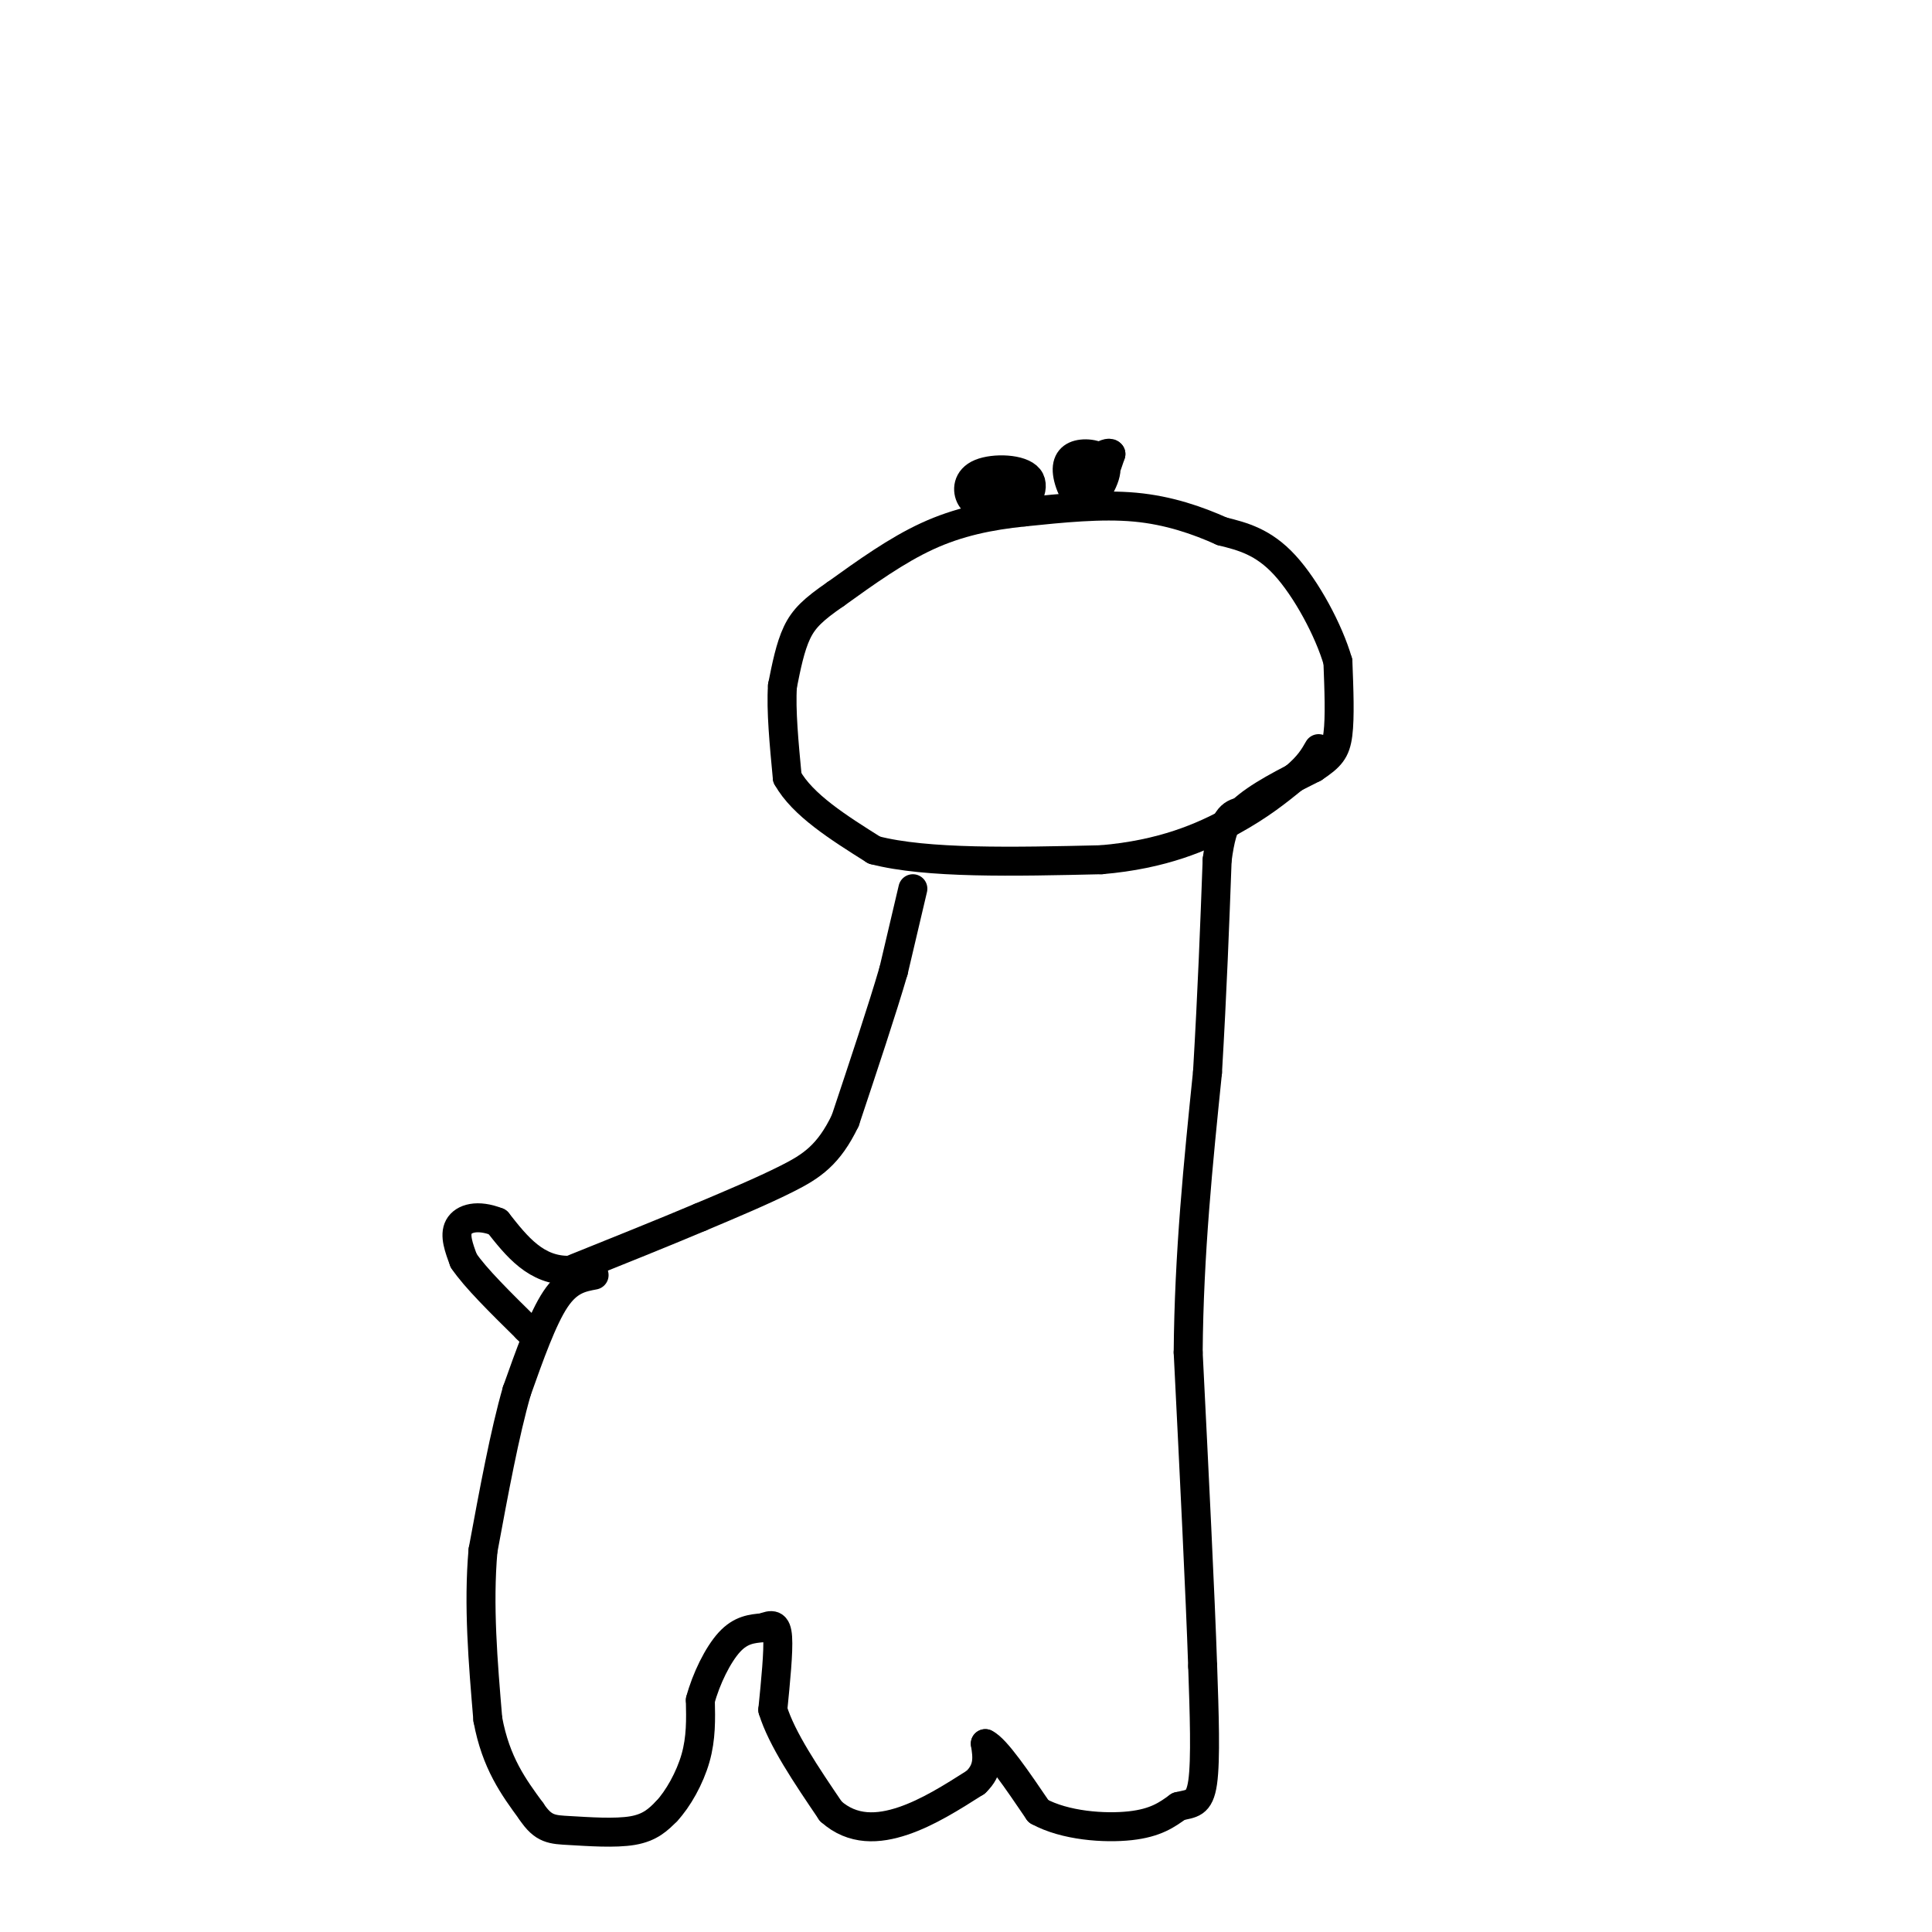 <svg viewBox='0 0 400 400' version='1.1' xmlns='http://www.w3.org/2000/svg' xmlns:xlink='http://www.w3.org/1999/xlink'><g fill='none' stroke='#000000' stroke-width='6' stroke-linecap='round' stroke-linejoin='round'><path d='M189,184c0.000,0.000 -4.000,17.000 -4,17'/><path d='M185,201c-2.333,8.000 -6.167,19.500 -10,31'/><path d='M175,232c-3.422,7.133 -6.978,9.467 -12,12c-5.022,2.533 -11.511,5.267 -18,8'/><path d='M145,252c-7.500,3.167 -17.250,7.083 -27,11'/><path d='M118,263c-7.000,0.167 -11.000,-4.917 -15,-10'/><path d='M103,253c-4.156,-1.644 -7.044,-0.756 -8,1c-0.956,1.756 0.022,4.378 1,7'/><path d='M96,261c2.333,3.500 7.667,8.750 13,14'/><path d='M109,275c2.333,2.500 1.667,1.750 1,1'/><path d='M123,264c-2.667,0.500 -5.333,1.000 -8,5c-2.667,4.000 -5.333,11.500 -8,19'/><path d='M107,288c-2.500,8.667 -4.750,20.833 -7,33'/><path d='M100,321c-1.000,11.333 0.000,23.167 1,35'/><path d='M101,356c1.667,9.000 5.333,14.000 9,19'/><path d='M110,375c2.512,3.798 4.292,3.792 8,4c3.708,0.208 9.345,0.631 13,0c3.655,-0.631 5.327,-2.315 7,-4'/><path d='M138,375c2.378,-2.533 4.822,-6.867 6,-11c1.178,-4.133 1.089,-8.067 1,-12'/><path d='M145,352c1.178,-4.400 3.622,-9.400 6,-12c2.378,-2.600 4.689,-2.800 7,-3'/><path d='M158,337c1.800,-0.689 2.800,-0.911 3,2c0.200,2.911 -0.400,8.956 -1,15'/><path d='M160,354c1.833,6.000 6.917,13.500 12,21'/><path d='M172,375c4.533,4.067 9.867,3.733 15,2c5.133,-1.733 10.067,-4.867 15,-8'/><path d='M202,369c2.833,-2.667 2.417,-5.333 2,-8'/><path d='M204,361c2.167,1.000 6.583,7.500 11,14'/><path d='M215,375c5.489,3.022 13.711,3.578 19,3c5.289,-0.578 7.644,-2.289 10,-4'/><path d='M244,374c2.667,-0.667 4.333,-0.333 5,-5c0.667,-4.667 0.333,-14.333 0,-24'/><path d='M249,345c-0.500,-14.833 -1.750,-39.917 -3,-65'/><path d='M246,280c0.167,-20.500 2.083,-39.250 4,-58'/><path d='M250,222c1.000,-17.000 1.500,-30.500 2,-44'/><path d='M252,178c1.167,-9.000 3.083,-9.500 5,-10'/><path d='M257,168c3.333,-3.167 9.167,-6.083 15,-9'/><path d='M272,159c3.444,-2.289 4.556,-3.511 5,-7c0.444,-3.489 0.222,-9.244 0,-15'/><path d='M277,137c-1.867,-6.467 -6.533,-15.133 -11,-20c-4.467,-4.867 -8.733,-5.933 -13,-7'/><path d='M253,110c-5.000,-2.244 -11.000,-4.356 -18,-5c-7.000,-0.644 -15.000,0.178 -23,1'/><path d='M212,106c-7.178,0.733 -13.622,2.067 -20,5c-6.378,2.933 -12.689,7.467 -19,12'/><path d='M173,123c-4.600,3.156 -6.600,5.044 -8,8c-1.400,2.956 -2.200,6.978 -3,11'/><path d='M162,142c-0.333,5.000 0.333,12.000 1,19'/><path d='M163,161c3.167,5.667 10.583,10.333 18,15'/><path d='M181,176c10.833,2.833 28.917,2.417 47,2'/><path d='M228,178c12.733,-1.067 21.067,-4.733 27,-8c5.933,-3.267 9.467,-6.133 13,-9'/><path d='M268,161c3.000,-2.500 4.000,-4.250 5,-6'/><path d='M225,97c-0.574,3.645 -1.148,7.290 0,7c1.148,-0.290 4.018,-4.514 4,-7c-0.018,-2.486 -2.922,-3.233 -5,-3c-2.078,0.233 -3.329,1.447 -3,4c0.329,2.553 2.237,6.444 4,6c1.763,-0.444 3.382,-5.222 5,-10'/><path d='M230,94c-0.600,-0.889 -4.600,1.889 -6,4c-1.400,2.111 -0.200,3.556 1,5'/><path d='M211,99c-2.400,-0.308 -4.800,-0.615 -5,1c-0.200,1.615 1.800,5.154 4,5c2.200,-0.154 4.600,-4.000 3,-6c-1.600,-2.000 -7.200,-2.154 -10,-1c-2.800,1.154 -2.800,3.615 -2,5c0.800,1.385 2.400,1.692 4,2'/></g>
</svg>